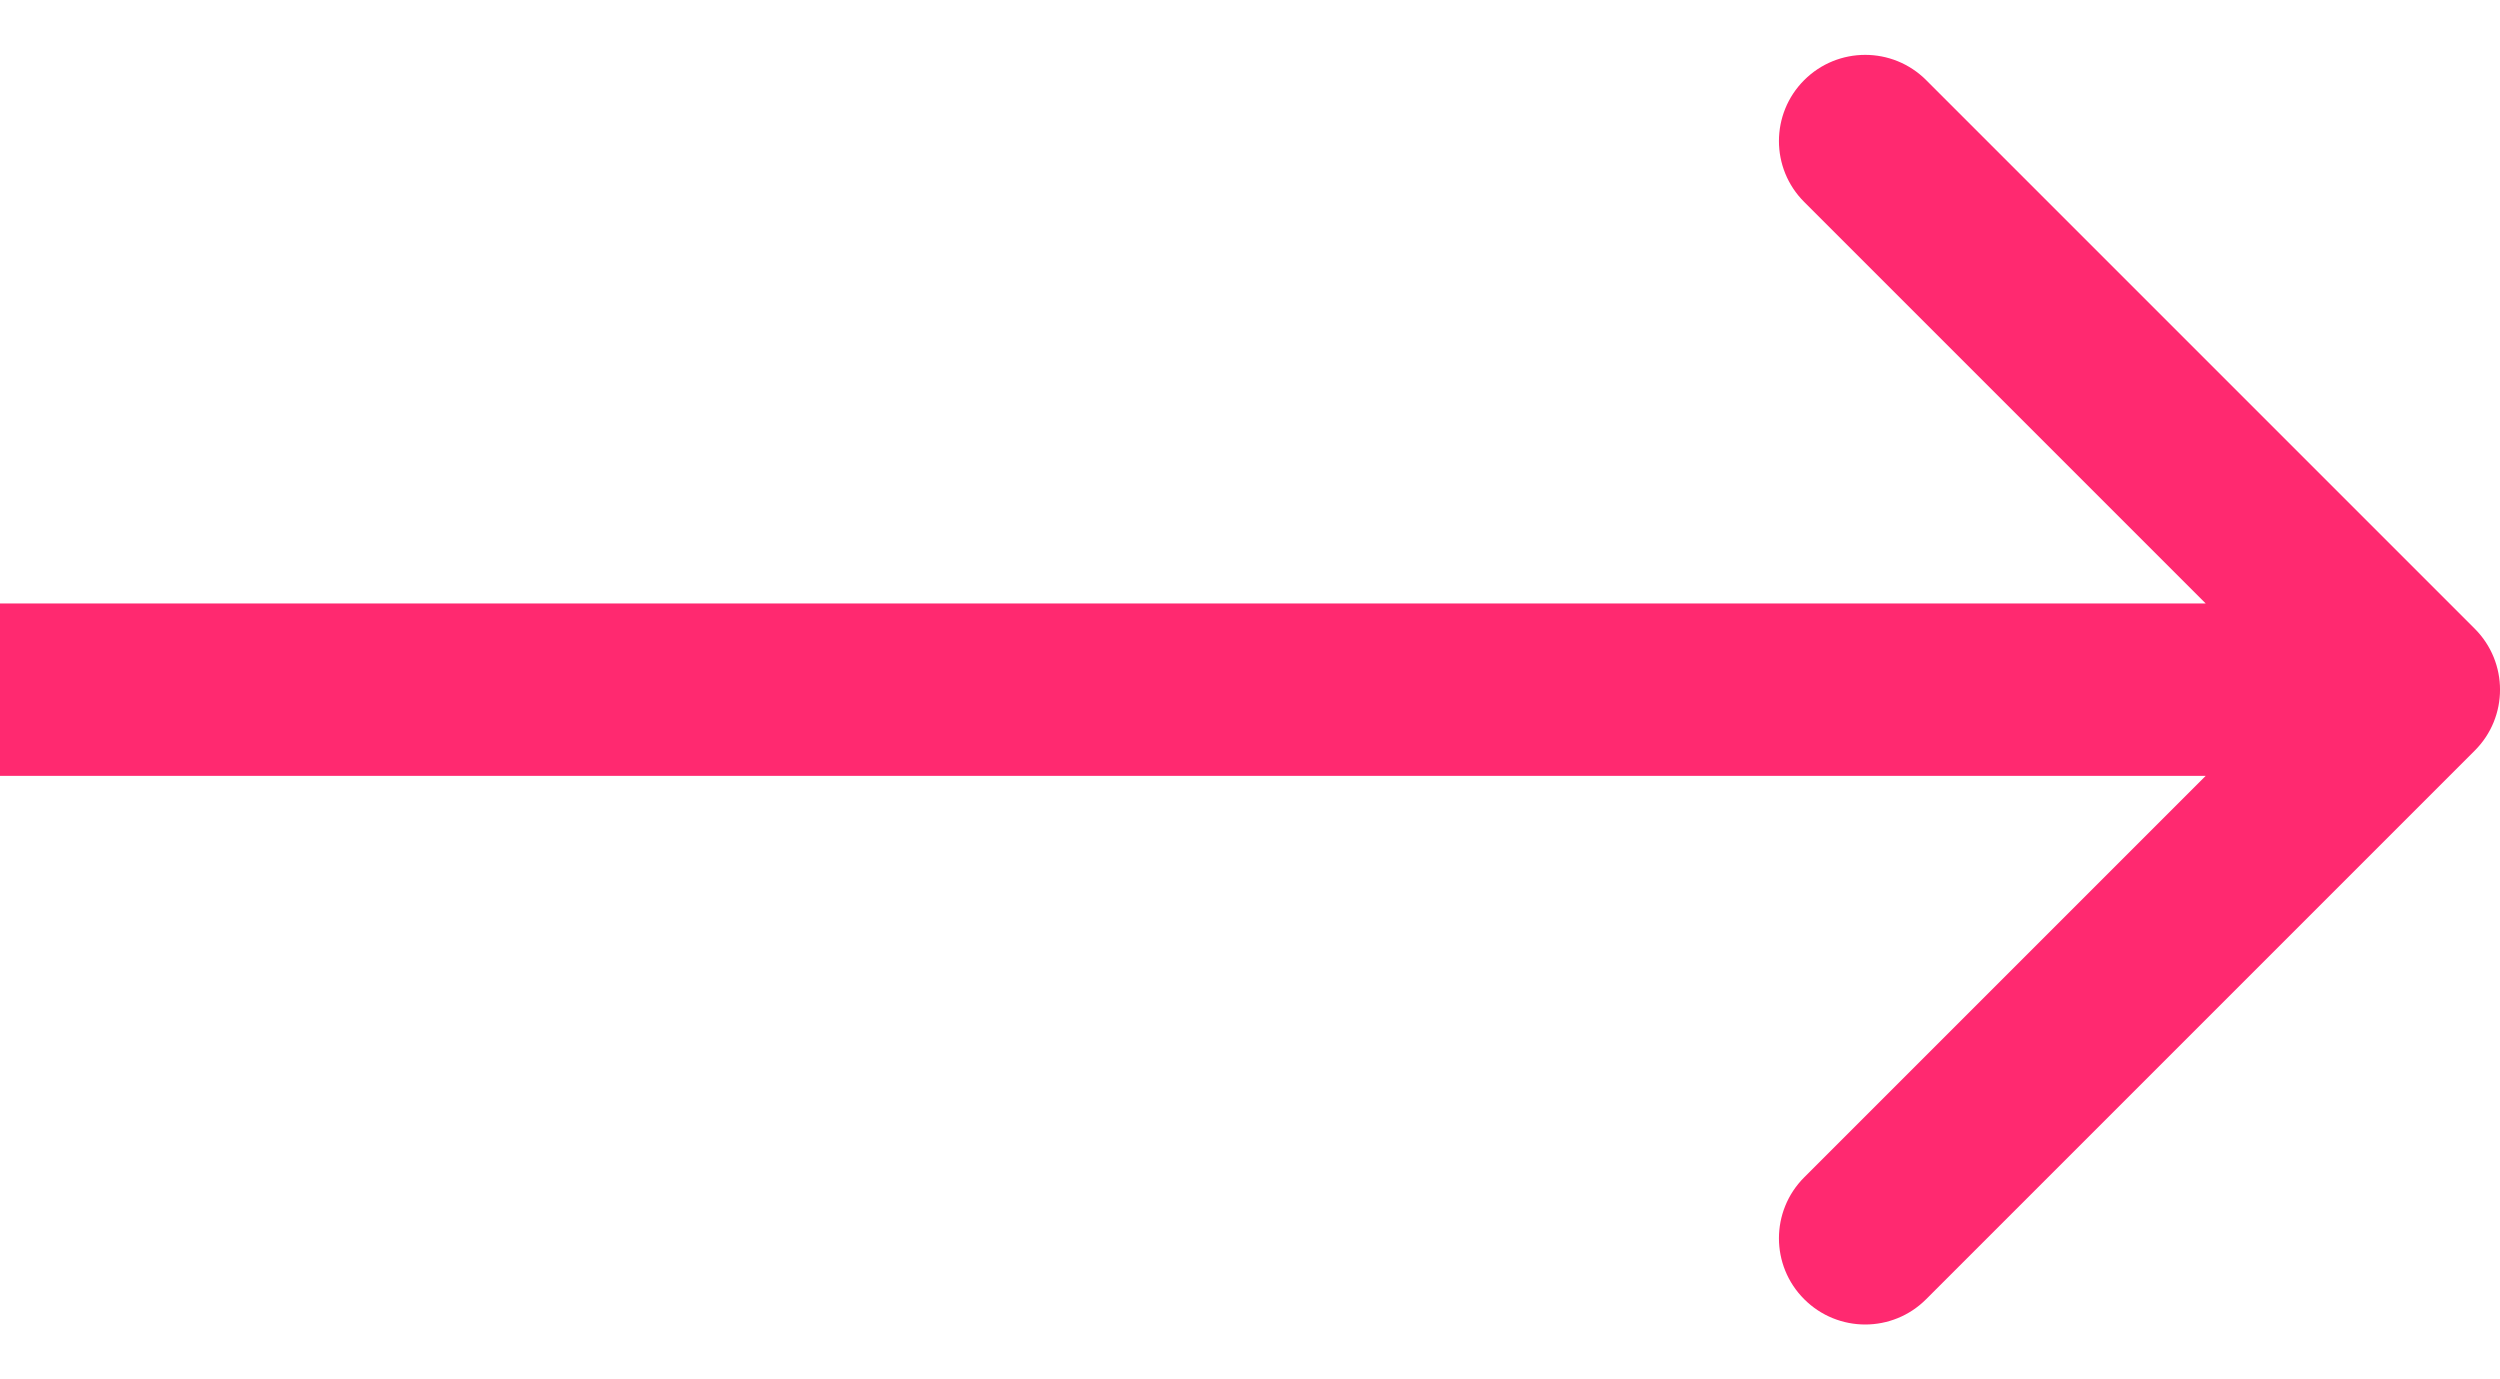 <?xml version="1.0" encoding="UTF-8"?> <svg xmlns="http://www.w3.org/2000/svg" width="29" height="16" viewBox="0 0 29 16" fill="none"> <g clip-path="url(#clip0_34_141)"> <path d="M28.707 8.707C29.098 8.317 29.098 7.684 28.707 7.293L22.343 0.929C21.953 0.539 21.32 0.539 20.929 0.929C20.538 1.32 20.538 1.953 20.929 2.343L26.586 8L20.929 13.657C20.538 14.048 20.538 14.681 20.929 15.071C21.32 15.462 21.953 15.462 22.343 15.071L28.707 8.707ZM0 9H28V7H0V9Z" fill="#FF2970"></path> </g> <defs> <clipPath id="clip0_34_141"> <rect width="29" height="16" fill="white"></rect> </clipPath> </defs> </svg> 